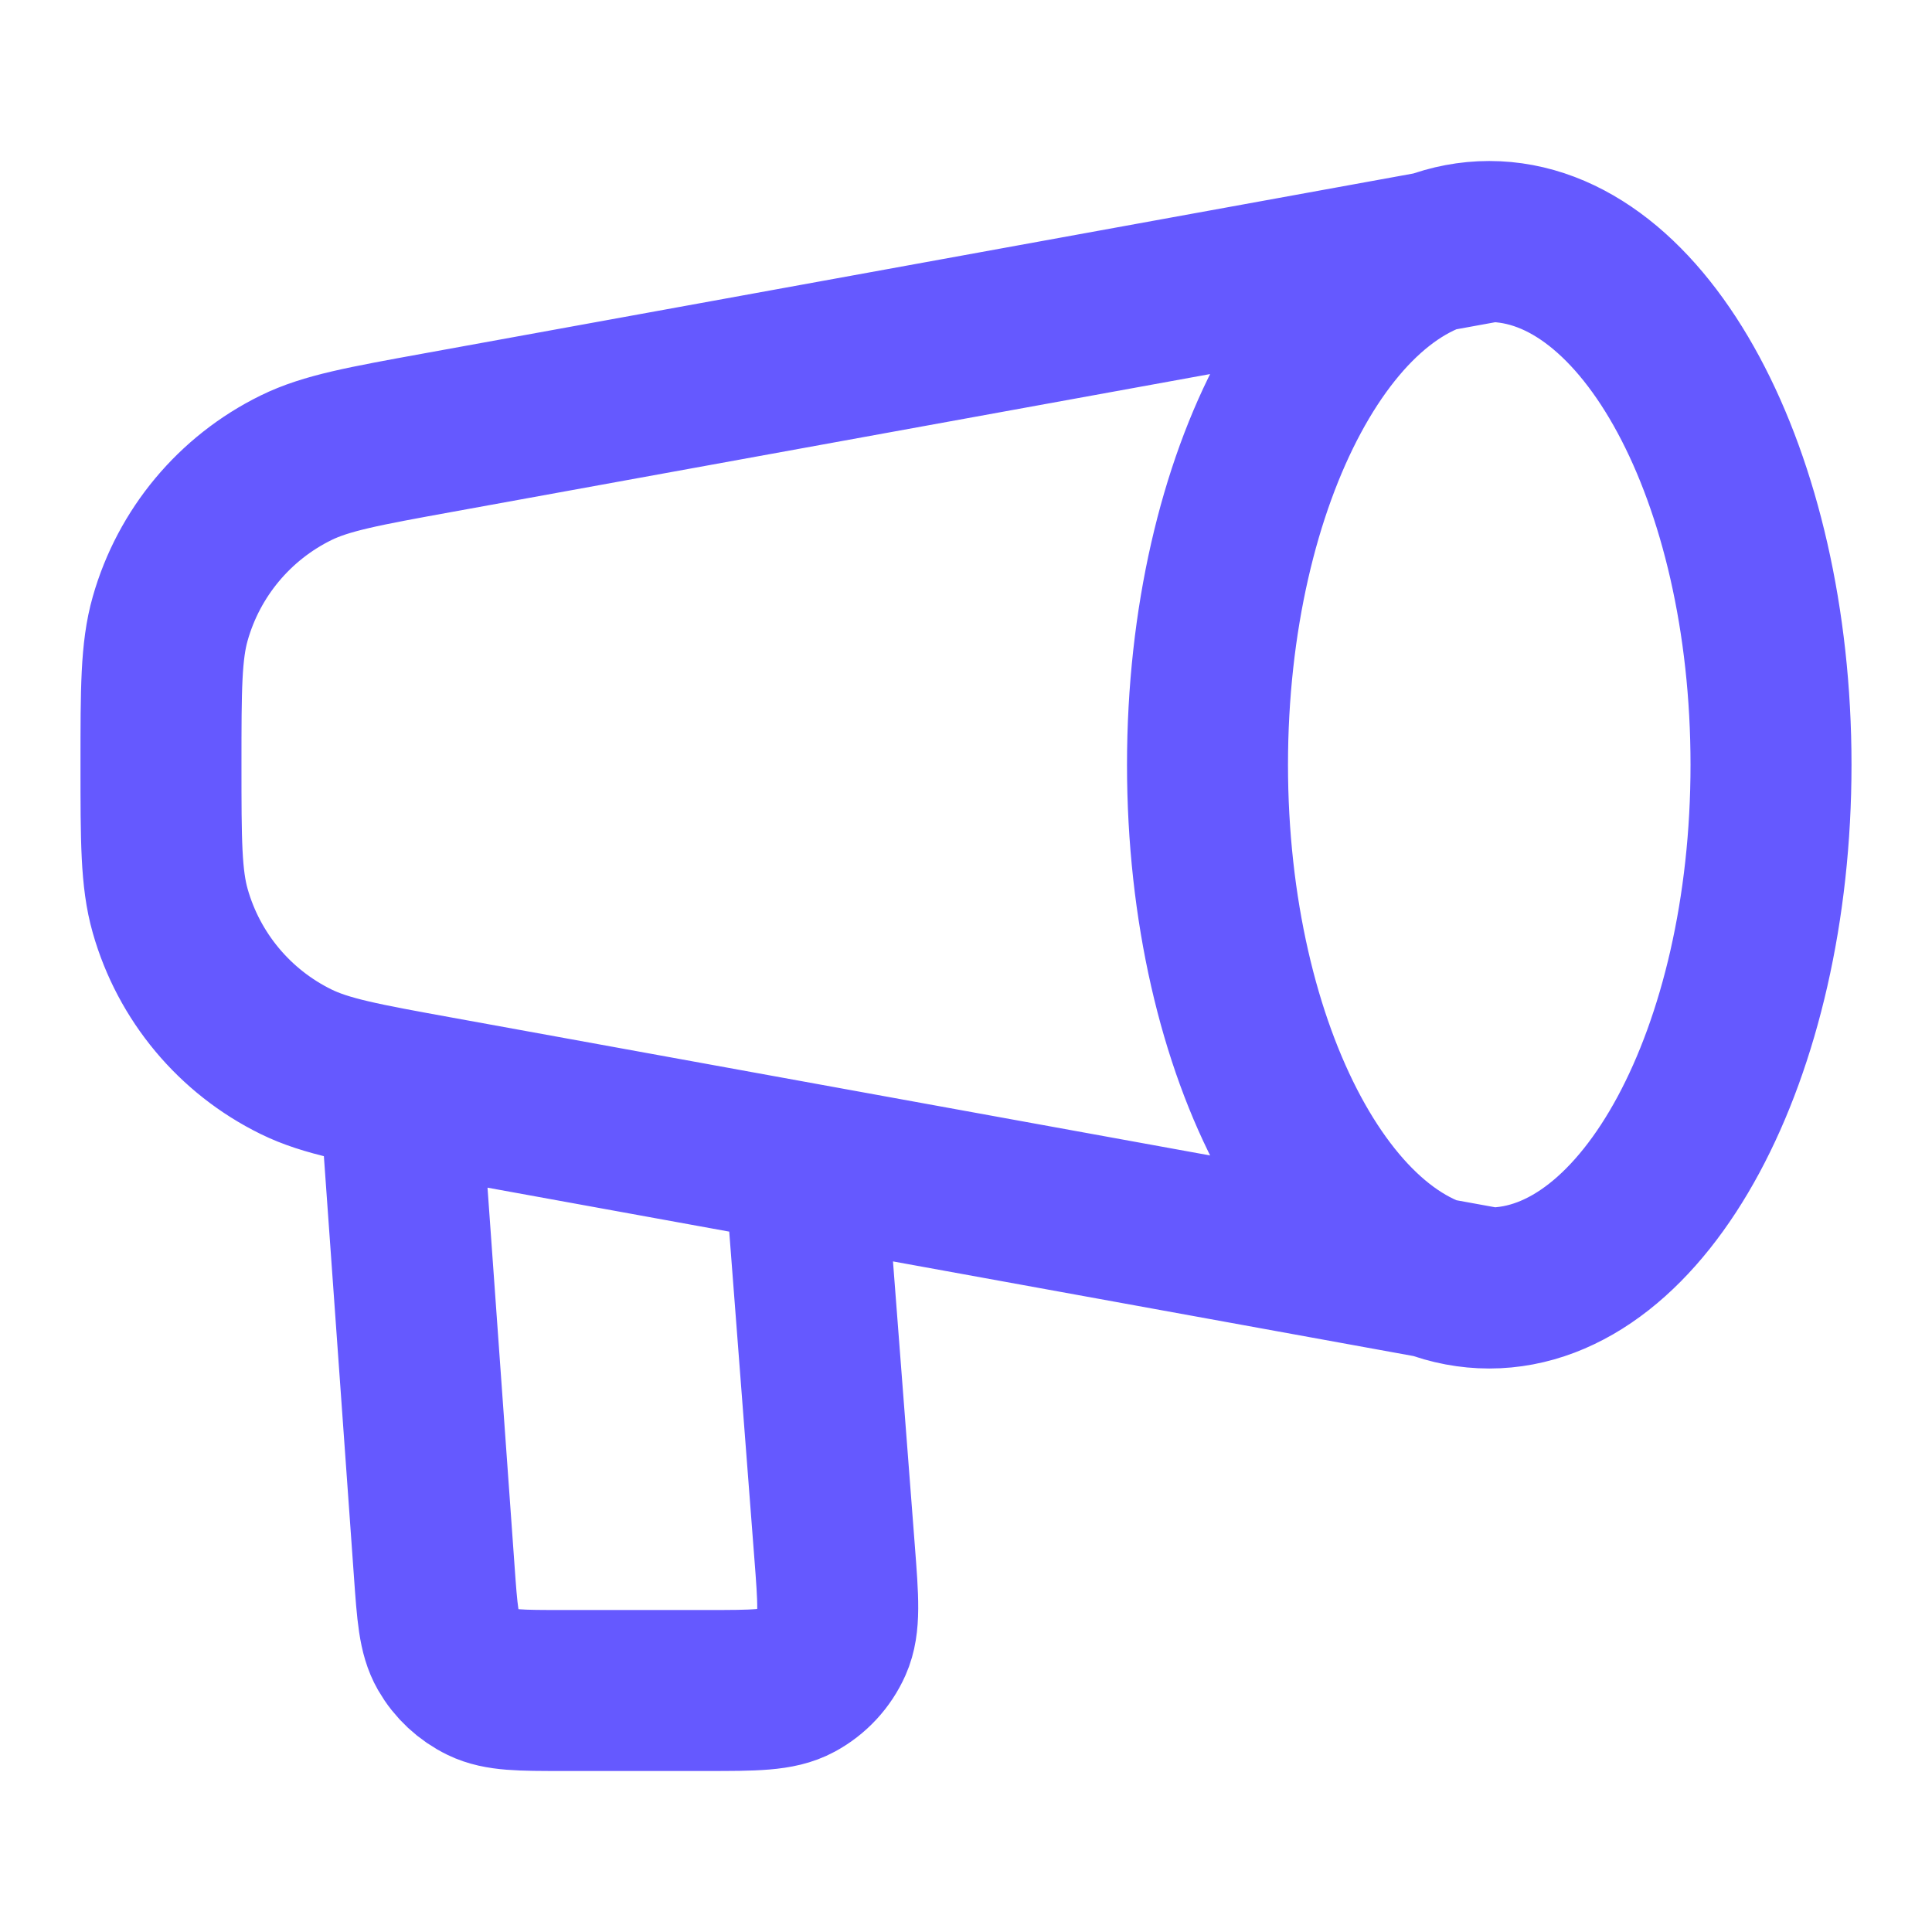 <svg width="40" height="40" viewBox="0 0 40 40" fill="none" xmlns="http://www.w3.org/2000/svg">
<path d="M30.833 26.667C34.055 26.667 36.667 21.816 36.667 15.833C36.667 9.85 34.055 5 30.833 5M30.833 26.667C27.612 26.667 25 21.816 25 15.833C25 9.85 27.612 5 30.833 5M30.833 26.667L9.073 22.71C7.527 22.429 6.754 22.289 6.129 21.982C4.857 21.357 3.911 20.223 3.524 18.86C3.333 18.19 3.333 17.404 3.333 15.833C3.333 14.262 3.333 13.477 3.524 12.807C3.911 11.444 4.857 10.31 6.129 9.685C6.754 9.378 7.527 9.238 9.073 8.957L30.833 5M8.333 23.333L8.99 32.523C9.052 33.396 9.083 33.832 9.273 34.163C9.44 34.454 9.692 34.688 9.994 34.834C10.337 35 10.775 35 11.65 35H14.62C15.621 35 16.121 35 16.491 34.8C16.816 34.625 17.074 34.347 17.224 34.009C17.394 33.625 17.356 33.126 17.279 32.129L16.667 24.167" stroke="#6559FF" stroke-width="3.333" stroke-linecap="round" stroke-linejoin="round"/>
</svg>
